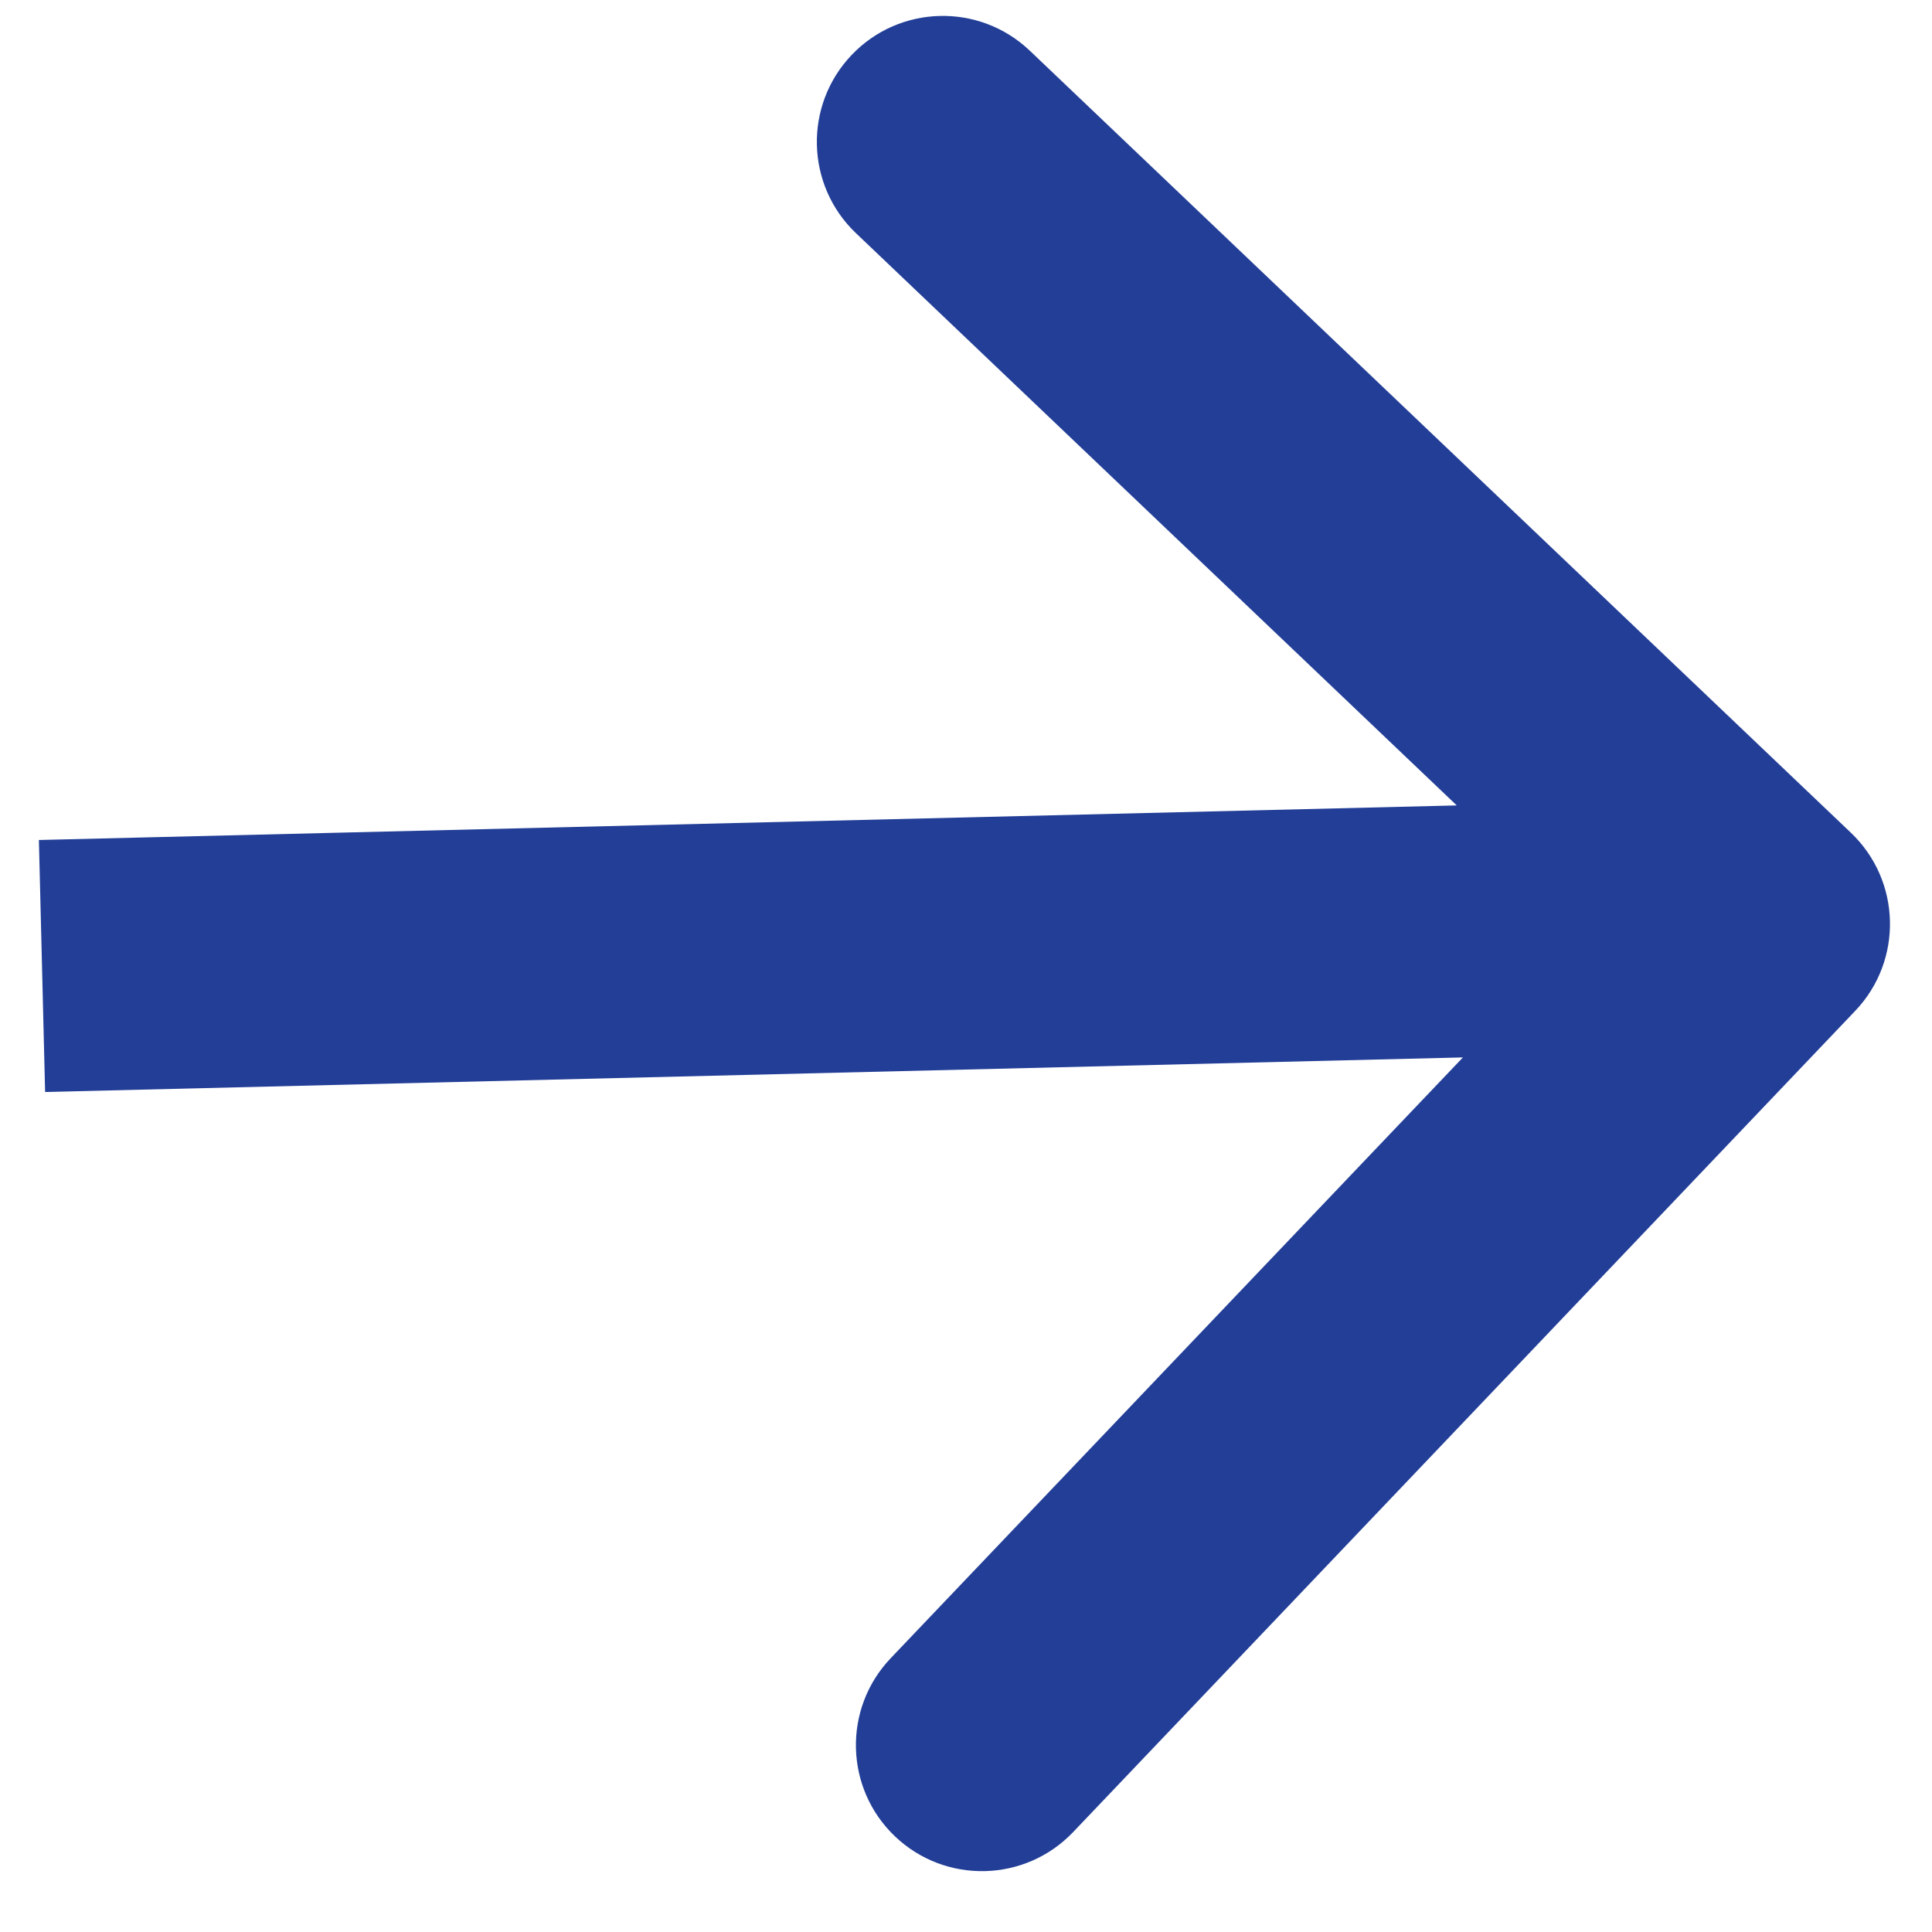 <?xml version="1.0" encoding="UTF-8"?> <svg xmlns="http://www.w3.org/2000/svg" width="23" height="23" viewBox="0 0 23 23" fill="none"><path d="M22.086 12.034C22.657 11.435 22.634 10.485 22.035 9.914L12.259 0.603C11.659 0.032 10.709 0.055 10.138 0.655C9.567 1.255 9.59 2.205 10.19 2.776L18.879 11.052L10.603 19.741C10.032 20.341 10.055 21.291 10.655 21.862C11.255 22.433 12.204 22.41 12.776 21.81L22.086 12.034ZM0.5 11.5L0.537 13L21.037 12.5L21 11L20.963 9.5L0.463 10L0.5 11.5Z" fill="#223E97"></path></svg> 